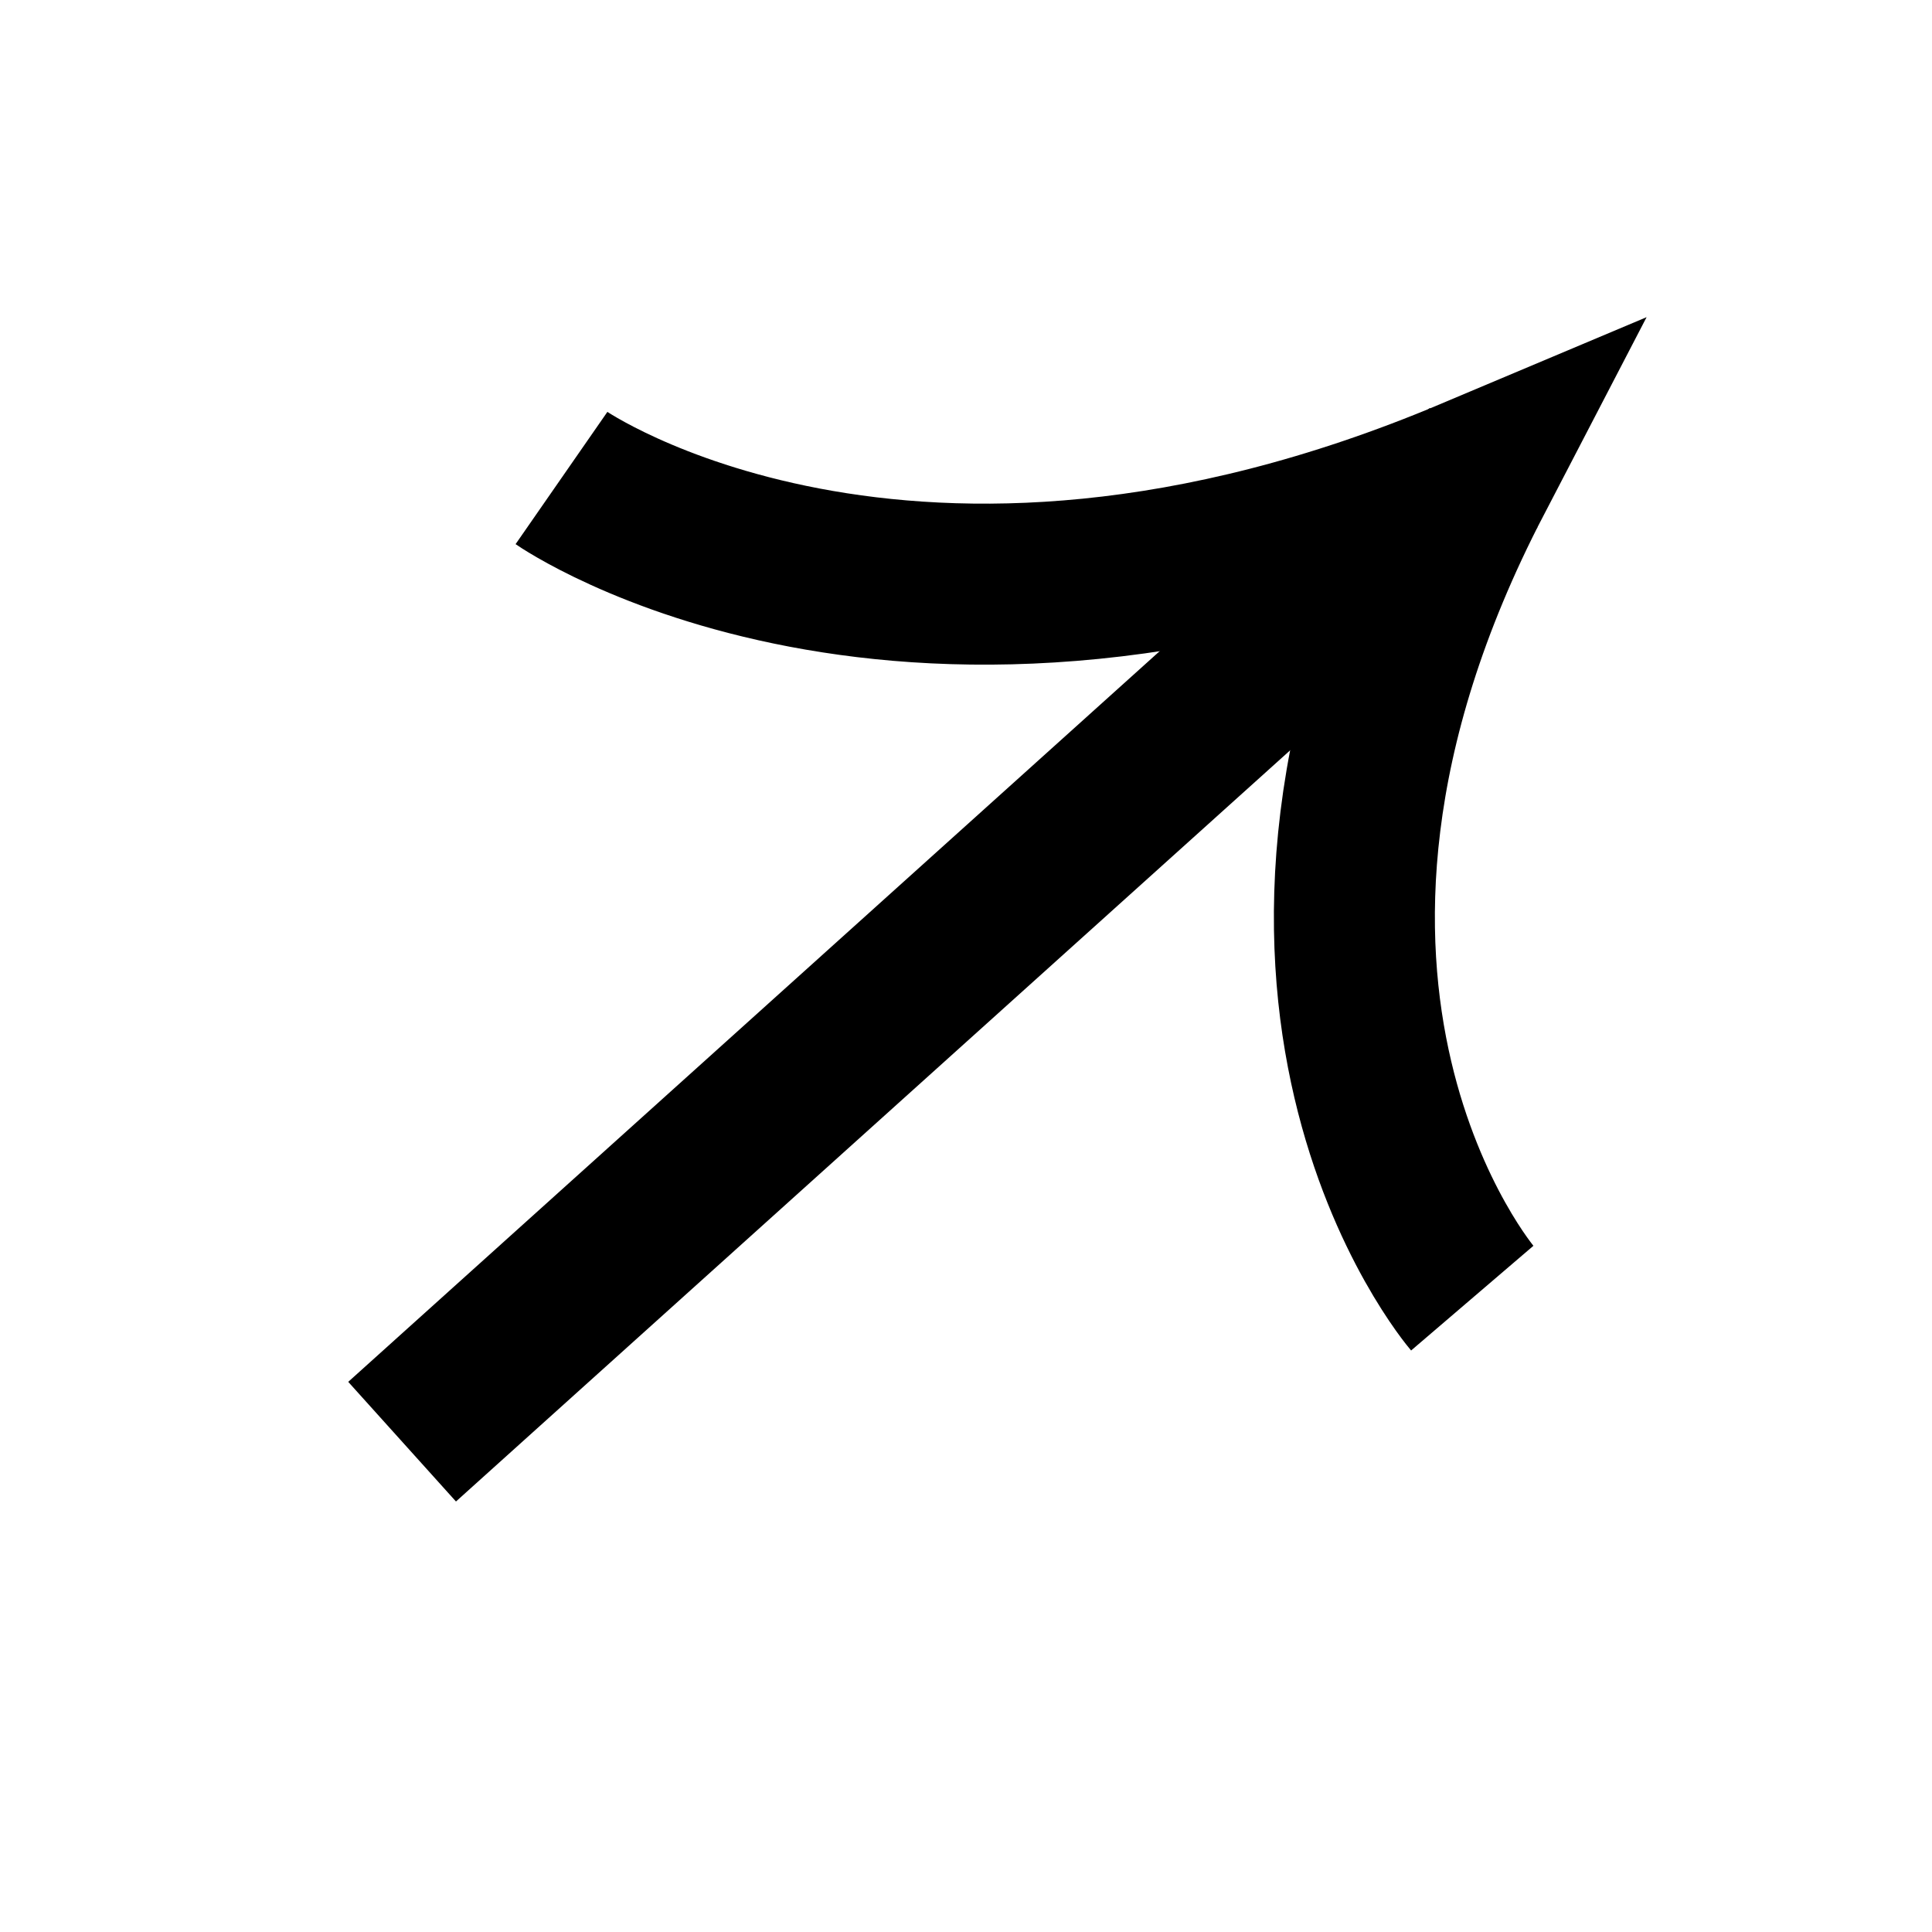 <svg width="24" height="24" viewBox="0 0 24 24" fill="none" xmlns="http://www.w3.org/2000/svg">
<g id="Layer 1">
<path id="Vector" d="M18.289 16.126C18.289 16.126 14.994 12.277 18.289 5.938C11.25 8.905 6.975 5.938 6.975 5.938" stroke="black" stroke-width="2" stroke-miterlimit="10"/>
<path id="Vector_2" d="M18.43 5.811L4.995 17.909" stroke="black" stroke-width="2" stroke-miterlimit="10"/>
</g>
</svg>
